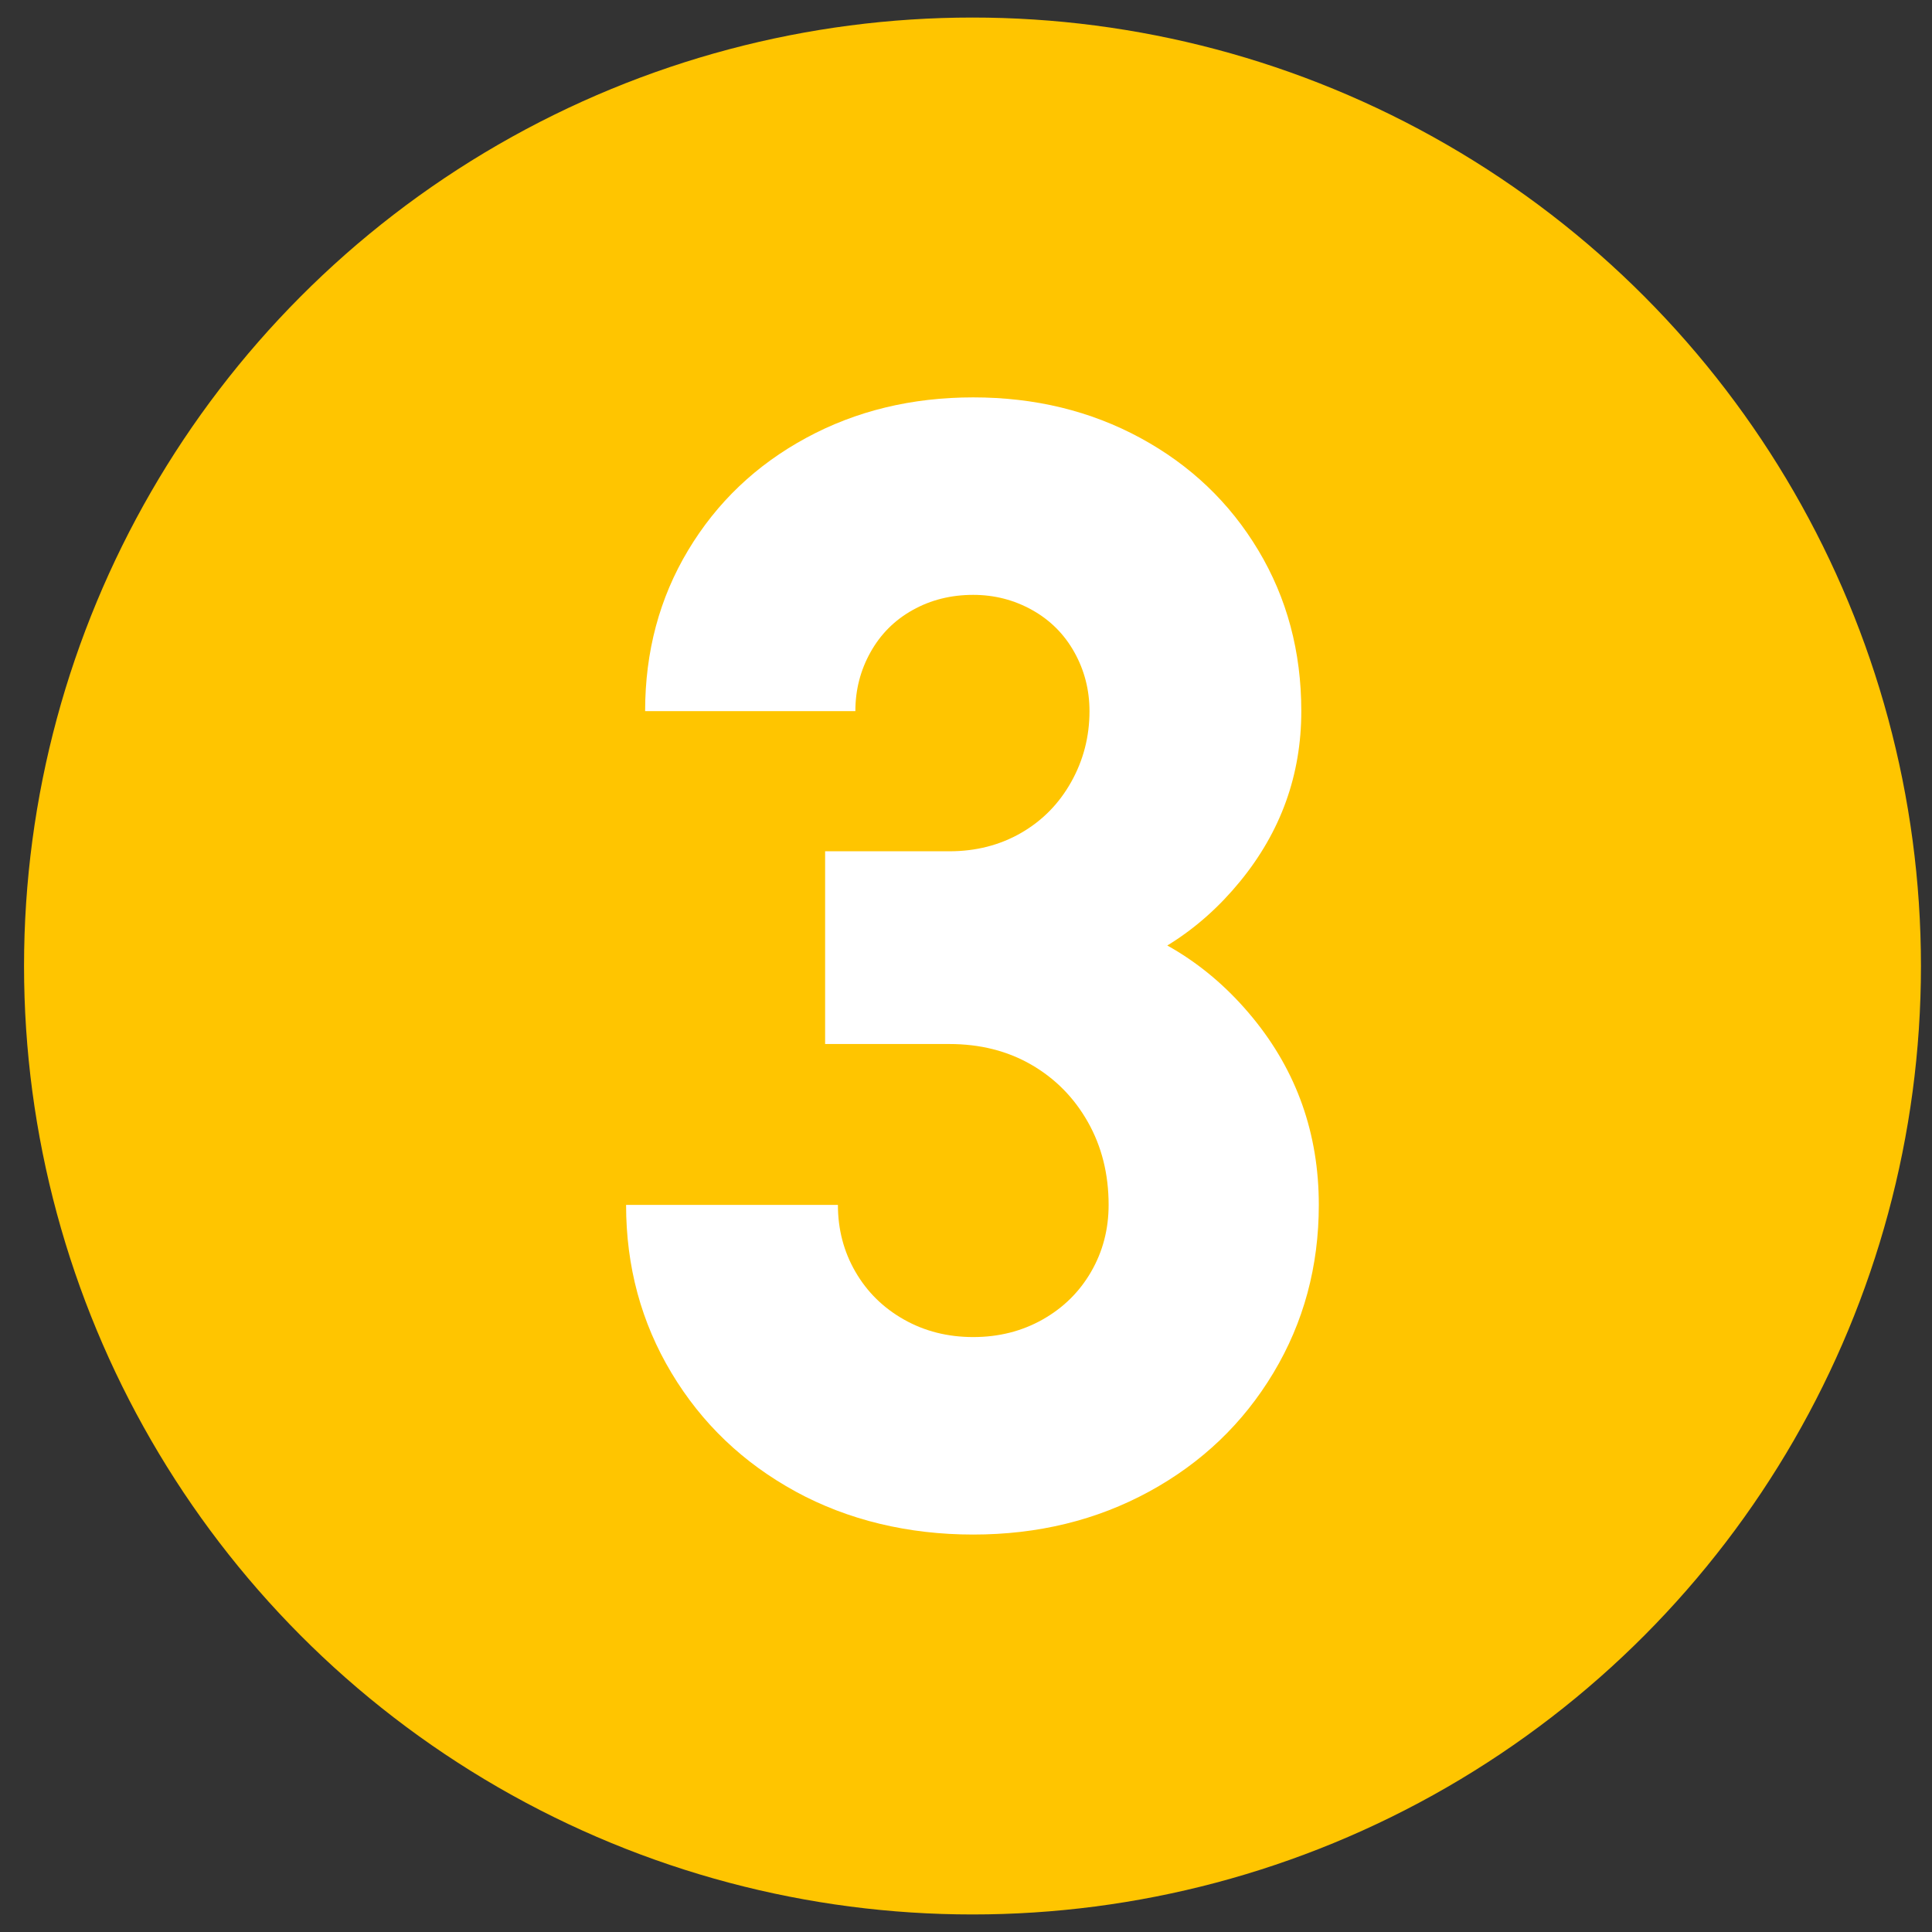 <?xml version="1.0" encoding="UTF-8"?>
<svg id="Laag_1" data-name="Laag 1" xmlns="http://www.w3.org/2000/svg" viewBox="0 0 500 500">
  <rect x="0" y="0" width="500" height="500" fill="#333333" stroke="none"/>
  <defs>
    <style>
      .cls-1 {
        fill: #ffc500;
      }

      .cls-1, .cls-2 {
        stroke-width: 0px;
      }

      .cls-2 {
        fill: #fff;
      }
    </style>
  </defs>
  <circle class="cls-1" cx="251.68" cy="250" r="245.46"/>
  <path class="cls-2" d="M205.93,386.02c-13.6-7.42-24.32-17.65-32.15-30.71-7.83-13.05-11.75-27.54-11.75-43.49h54.82c0,6.32,1.51,12.1,4.53,17.31,3.02,5.22,7.21,9.35,12.57,12.37,5.36,3.03,11.33,4.53,17.93,4.53s12.57-1.51,17.93-4.53c5.36-3.02,9.54-7.14,12.57-12.37,3.02-5.22,4.53-10.99,4.53-17.31,0-7.97-1.79-15.11-5.36-21.43-3.57-6.32-8.45-11.26-14.63-14.84-6.18-3.57-13.26-5.36-21.23-5.36h-32.15v-49.88h32.15c6.87,0,13.05-1.58,18.55-4.74,5.49-3.16,9.82-7.55,12.98-13.19,3.16-5.63,4.74-11.75,4.74-18.34,0-5.49-1.31-10.58-3.92-15.25-2.61-4.67-6.25-8.31-10.92-10.92-4.68-2.61-9.76-3.92-15.25-3.92-5.77,0-10.99,1.31-15.66,3.92-4.68,2.61-8.32,6.25-10.92,10.92-2.62,4.68-3.92,9.76-3.92,15.25h-54.41c0-15.39,3.71-29.27,11.13-41.63,7.42-12.37,17.58-22.05,30.5-29.06,12.91-7.01,27.34-10.51,43.28-10.51s30.36,3.5,43.28,10.51c12.91,7.01,23.08,16.69,30.5,29.06s11.13,26.24,11.13,41.63c0,16.49-5.29,31.19-15.87,44.1-10.58,12.92-23.84,21.3-39.78,25.14v-16.49c17.31,3.85,31.67,12.71,43.07,26.59,11.4,13.88,17.11,30.03,17.11,48.43,0,15.94-3.92,30.44-11.75,43.49-7.83,13.05-18.55,23.29-32.15,30.71-13.6,7.42-28.79,11.13-45.55,11.13s-32.36-3.71-45.96-11.13Z"/>
</svg>